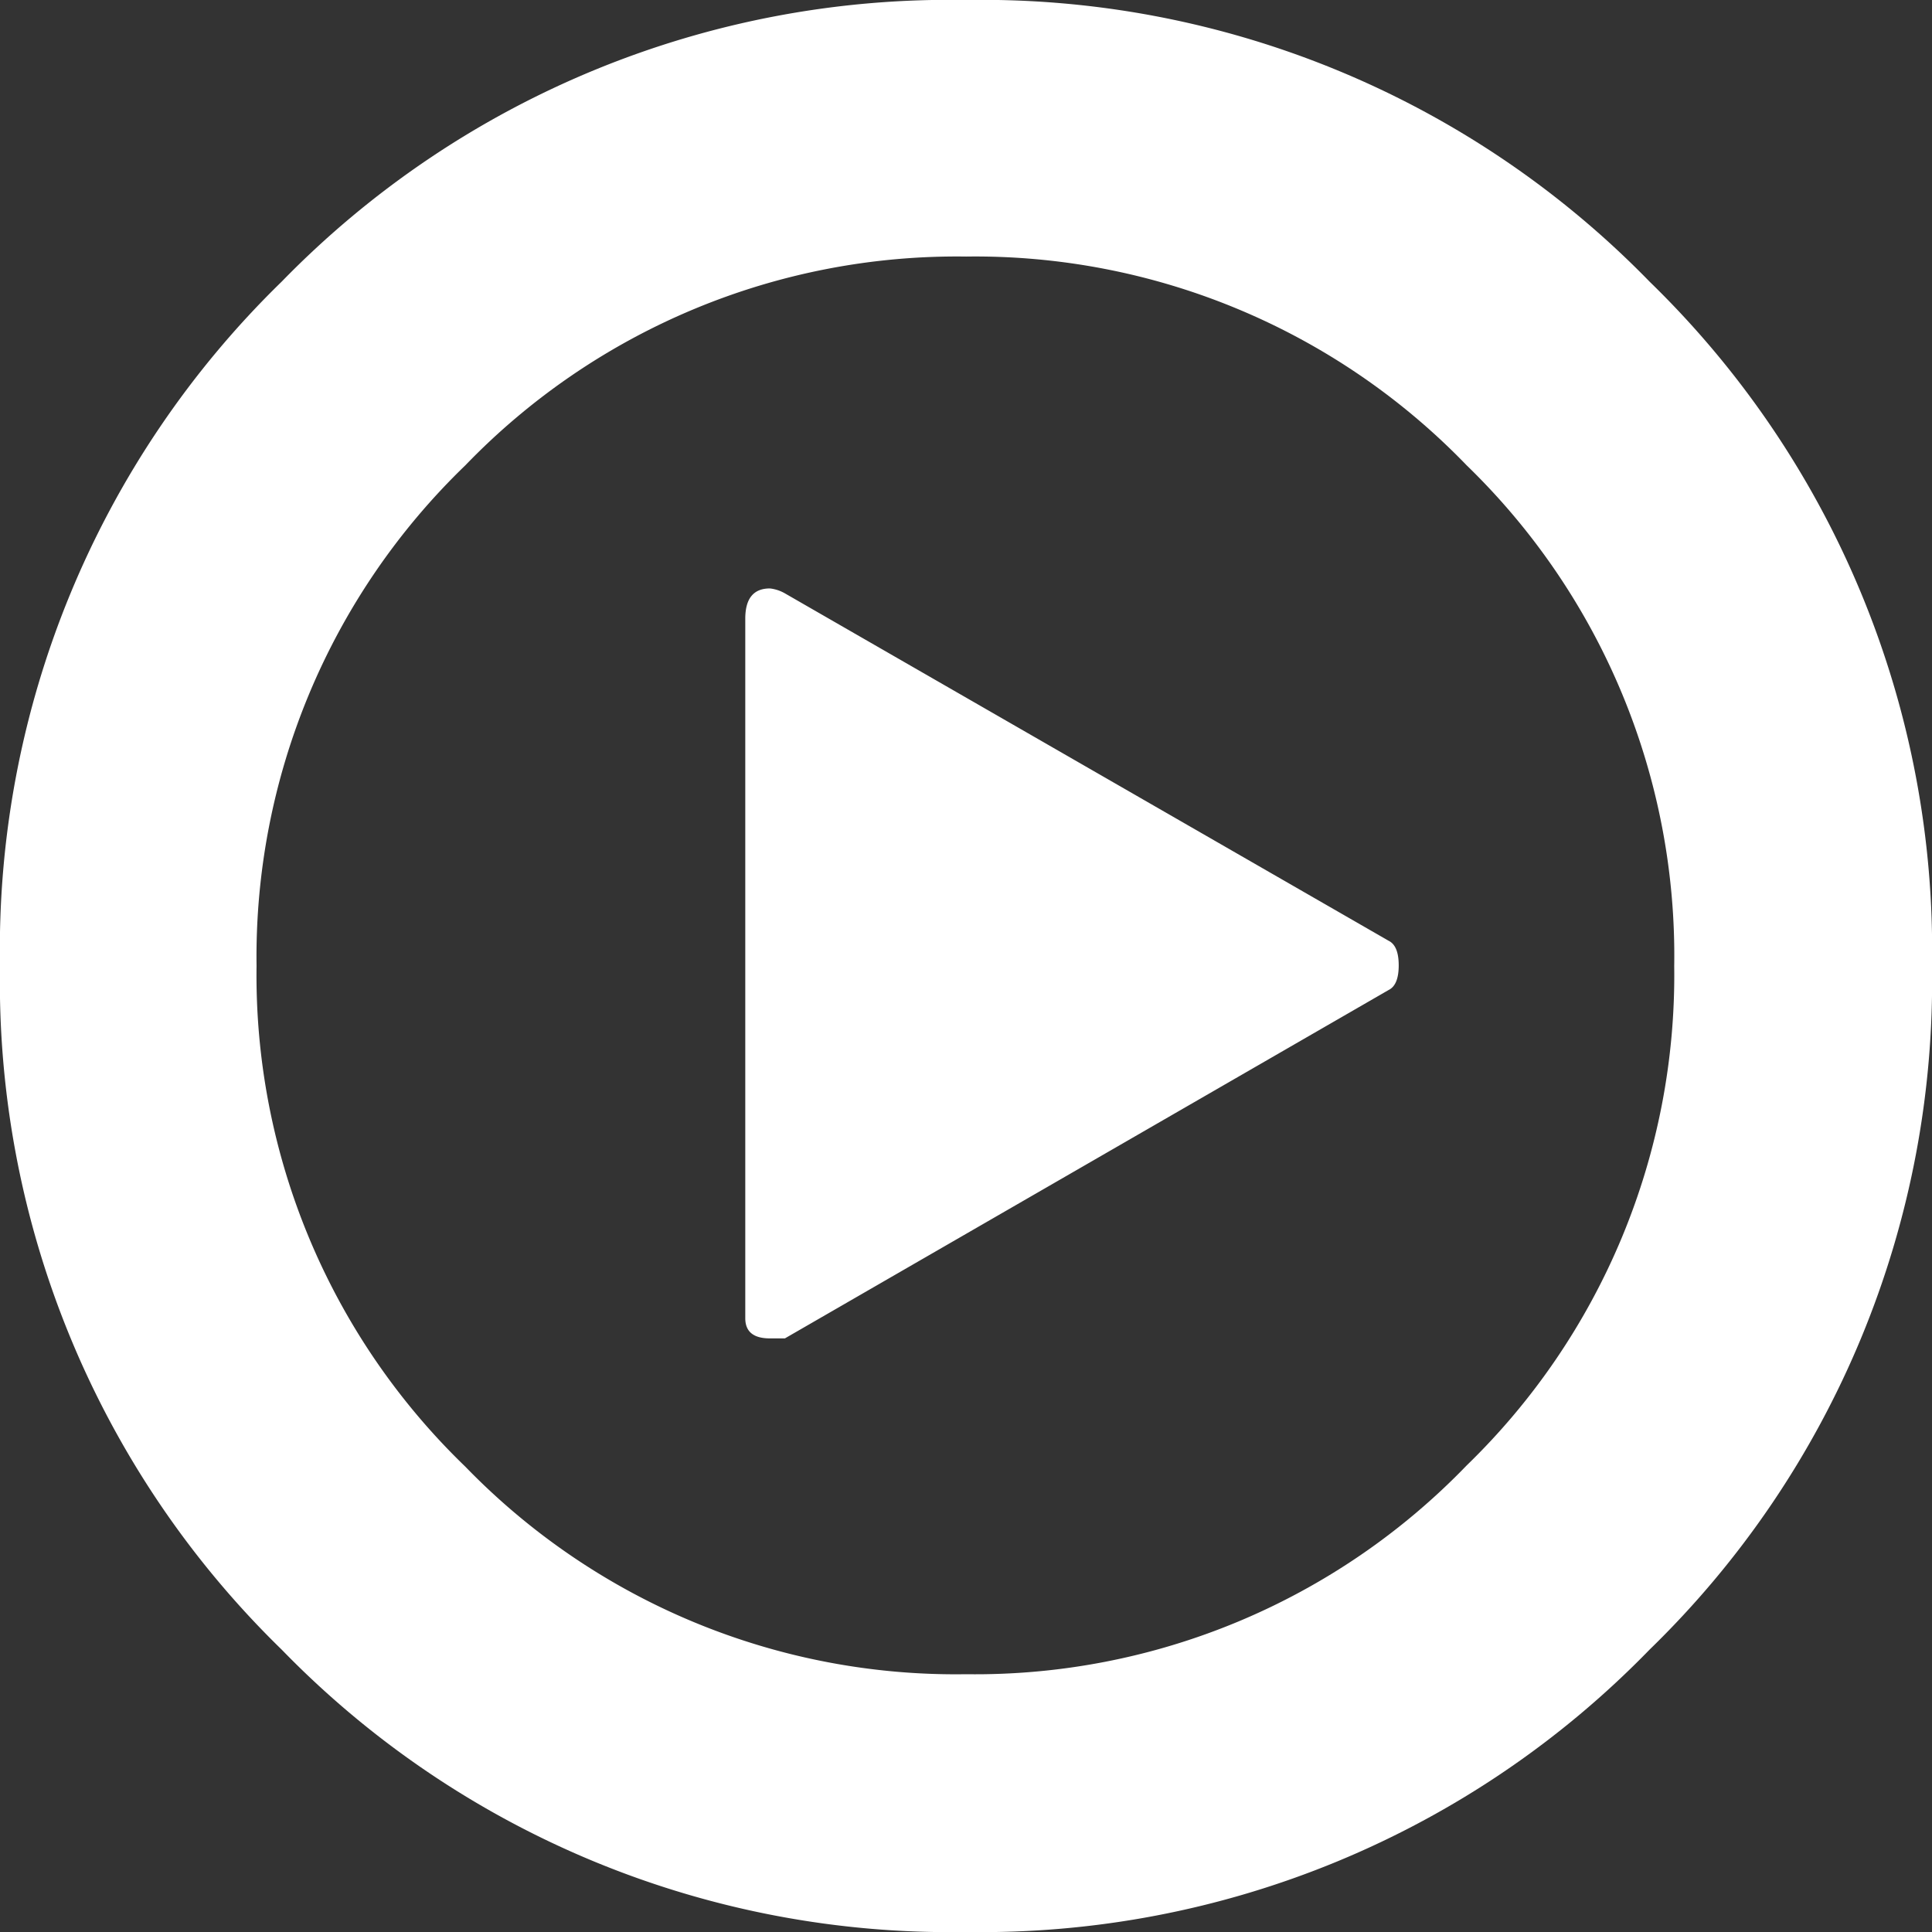 <svg xmlns="http://www.w3.org/2000/svg" viewBox="0 0 78.47 78.47"><rect x="0" y="0" width="78.47" height="78.47" fill="#333333" stroke="none"/><defs><style>.cls-1{fill:#fff;}</style></defs><title>playbuttonone</title><g id="Layer_2" data-name="Layer 2"><g id="Layer_2-2" data-name="Layer 2"><path class="cls-1" d="M56.4,38.21q.41.2.41,1t-.41,1L31.88,54.36h-.61q-1,0-1-.82V25.13q0-1.23,1-1.23a1.57,1.57,0,0,1,.61.2ZM39.24,68a27.73,27.73,0,0,0,20.33-8.48A27.73,27.73,0,0,0,68,39.24,27.73,27.73,0,0,0,59.57,18.9a27.73,27.73,0,0,0-20.33-8.48A27.73,27.73,0,0,0,18.9,18.9a27.73,27.73,0,0,0-8.48,20.33A27.73,27.73,0,0,0,18.9,59.57,27.73,27.73,0,0,0,39.24,68Zm0-68A37.84,37.84,0,0,1,67,11.44,37.84,37.84,0,0,1,78.47,39.24,37.84,37.84,0,0,1,67,67,37.84,37.84,0,0,1,39.24,78.47,37.84,37.84,0,0,1,11.44,67,37.84,37.84,0,0,1,0,39.24,37.84,37.84,0,0,1,11.44,11.44,37.84,37.84,0,0,1,39.24,0Z"/></g></g></svg>